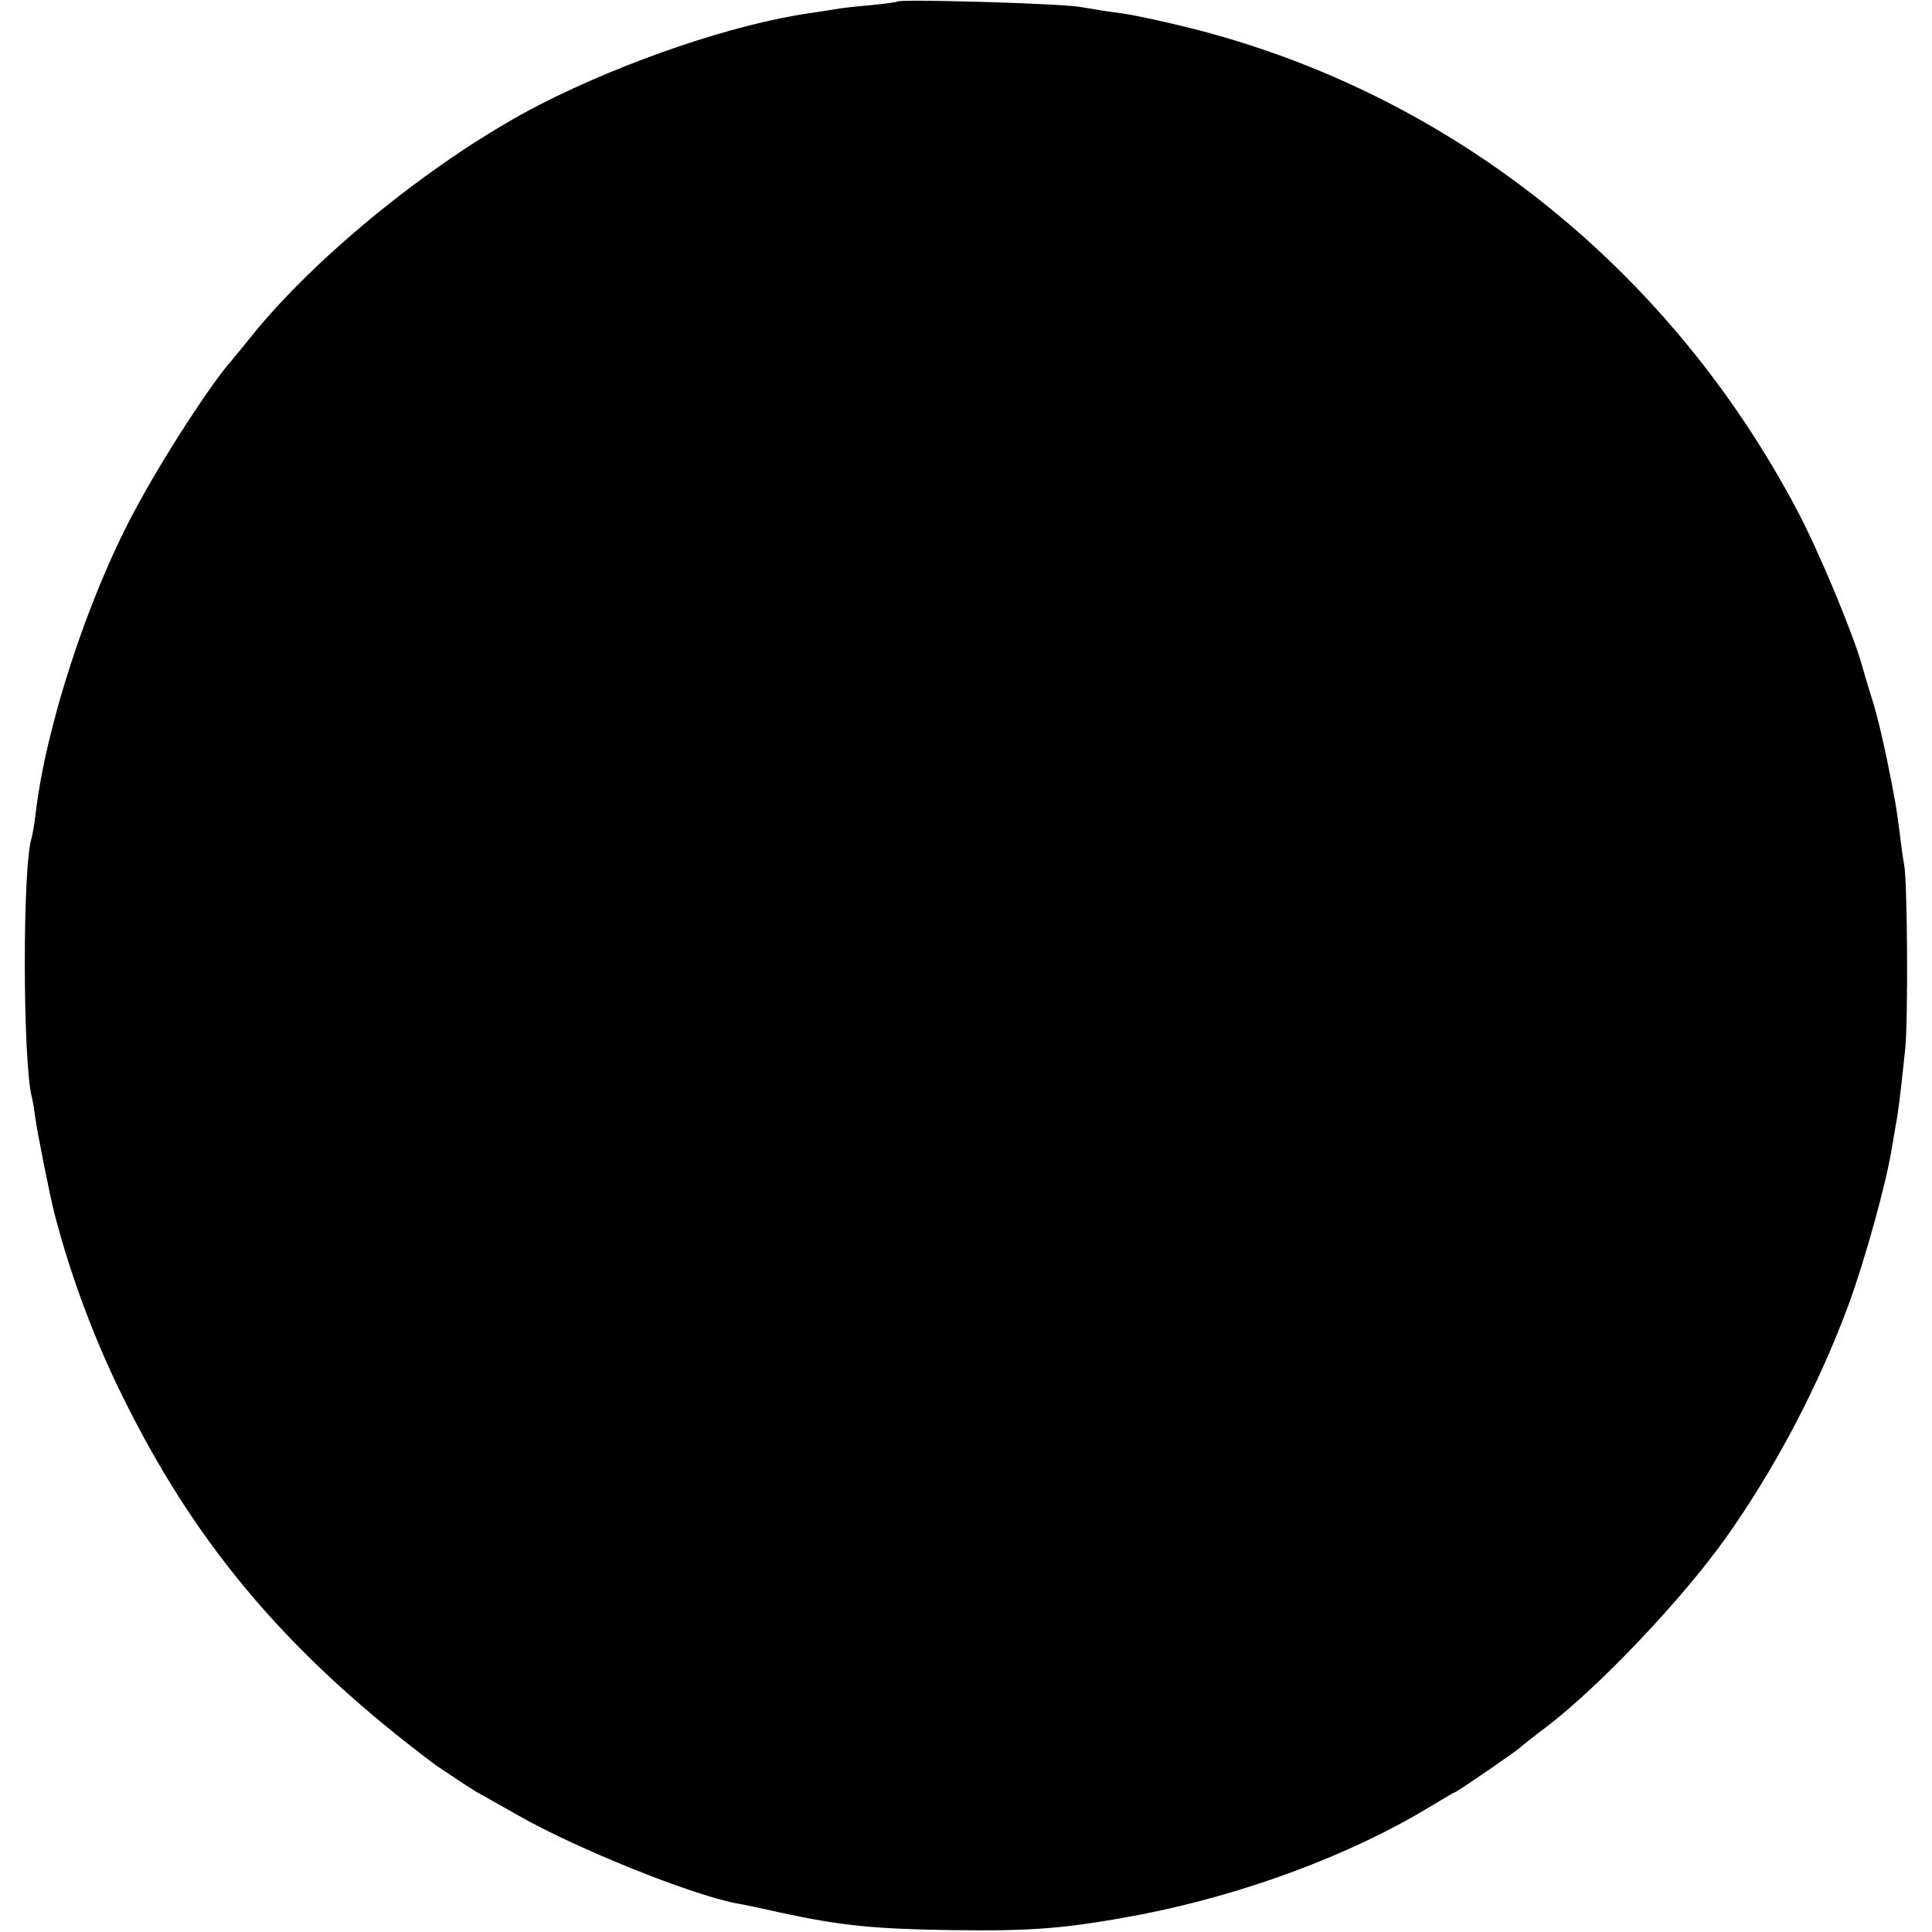 <?xml version="1.0" standalone="no"?>
<!DOCTYPE svg PUBLIC "-//W3C//DTD SVG 20010904//EN"
 "http://www.w3.org/TR/2001/REC-SVG-20010904/DTD/svg10.dtd">
<svg version="1.0" xmlns="http://www.w3.org/2000/svg"
 width="512pt" height="512pt" viewBox="0 0 512 512"
 preserveAspectRatio="xMidYMid meet">
<g transform="translate(0,512) scale(0.1,-0.1)"
fill="#000000" stroke="none">
<path d="M2378 5116 c-1 -2 -34 -6 -73 -10 -38 -3 -81 -8 -95 -11 -13 -2 -42
-7 -65 -10 -201 -29 -489 -127 -714 -242 -272 -140 -596 -401 -771 -622 -19
-24 -40 -48 -45 -55 -55 -61 -187 -265 -259 -401 -124 -231 -236 -574 -262
-805 -3 -25 -8 -52 -10 -60 -25 -72 -24 -602 1 -690 2 -8 6 -33 9 -55 4 -32
38 -203 50 -250 45 -173 110 -346 193 -510 193 -384 437 -668 818 -953 19 -13
100 -67 110 -72 6 -3 55 -31 110 -62 153 -87 453 -208 576 -232 13 -2 67 -13
119 -25 158 -34 246 -43 450 -46 217 -3 304 4 497 40 276 53 560 158 771 286
35 21 65 39 67 39 5 0 169 113 175 120 3 3 34 28 70 55 140 107 358 337 474
500 130 183 245 402 324 615 45 122 102 329 116 420 3 19 8 46 10 59 5 24 11
67 25 201 8 77 6 446 -3 490 -3 14 -7 45 -10 70 -10 79 -14 103 -36 210 -12
58 -28 123 -35 145 -7 22 -21 67 -30 100 -24 86 -115 304 -171 410 -346 657
-943 1124 -1644 1289 -58 14 -125 28 -150 31 -25 3 -74 11 -110 17 -58 9 -473
21 -482 14z"/>
</g>
</svg>
